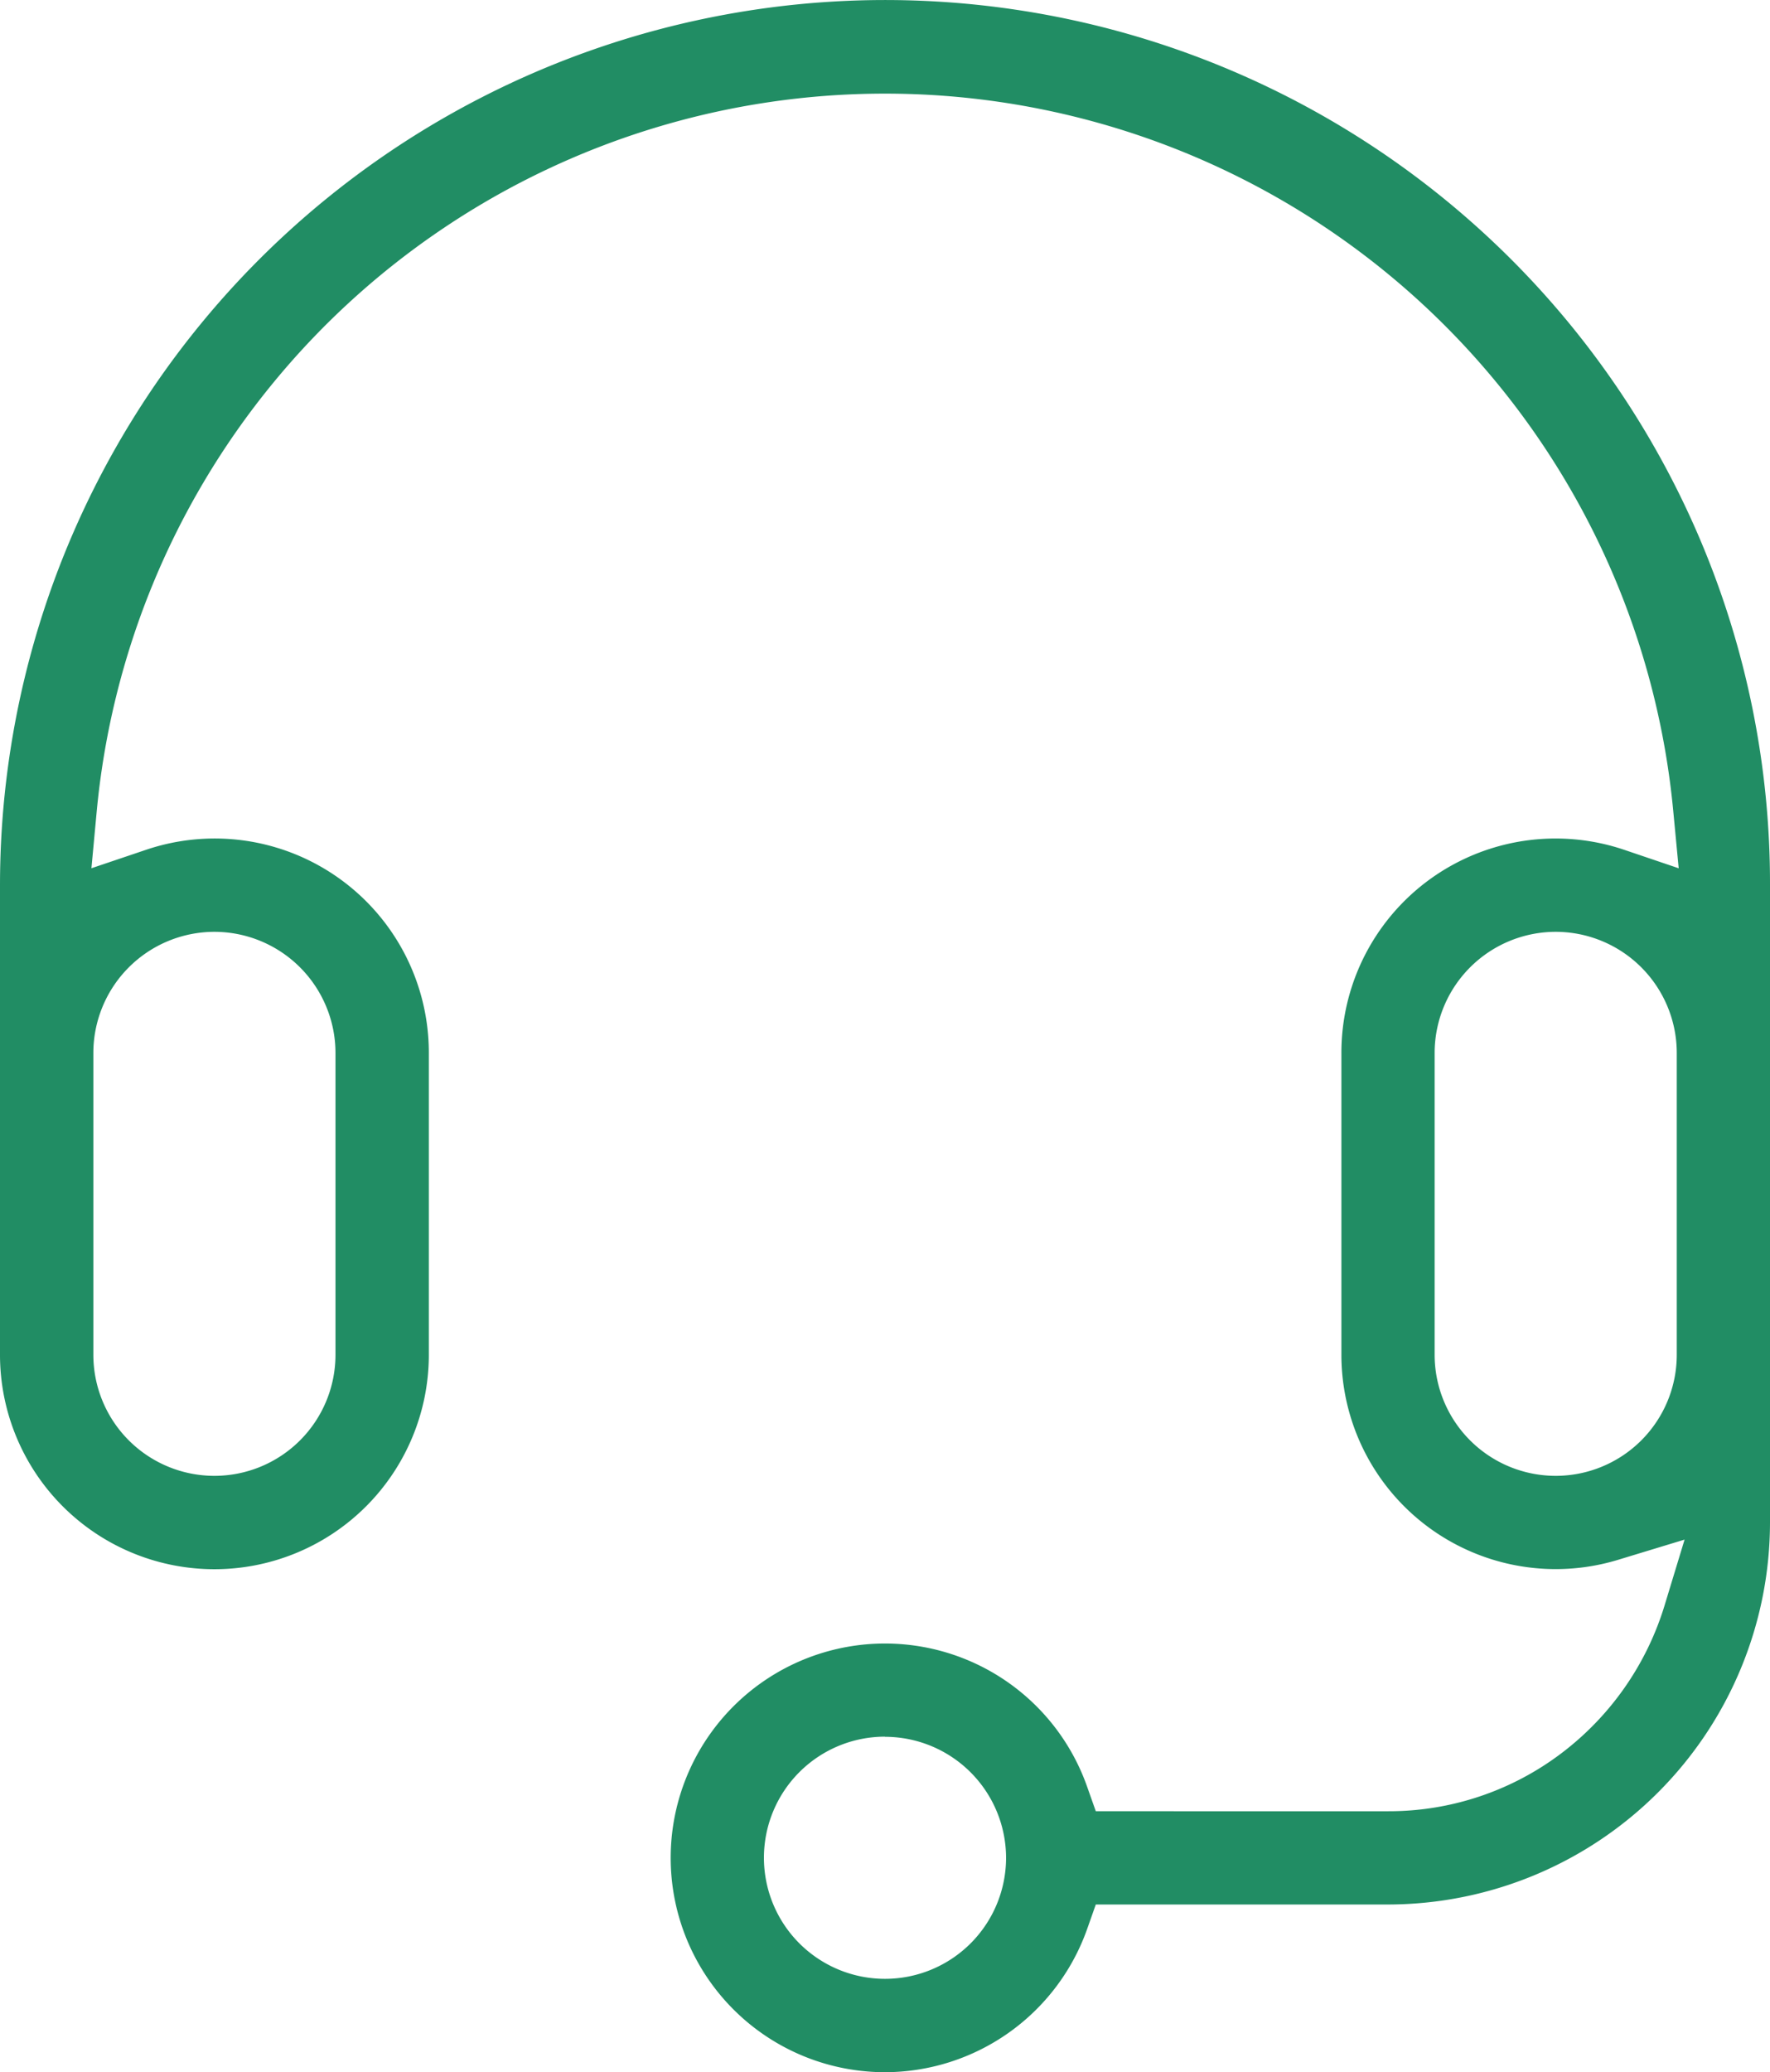 <svg xmlns="http://www.w3.org/2000/svg" width="60.674" height="71.02" viewBox="0 0 60.674 71.02">
  <g id="Group_46" data-name="Group 46" transform="translate(0 0)">
    <path id="Subtraction_6" data-name="Subtraction 6" d="M30.337,71.02a7.346,7.346,0,1,1,6.926-9.793l.3.849H47.581a9.8,9.8,0,0,0,5.946-1.99,10,10,0,0,0,3.524-5.034l.695-2.286-2.286.695a7.346,7.346,0,0,1-9.478-7.03V36.085a7.342,7.342,0,0,1,9.7-6.958l1.862.631L57.358,27.8a27.141,27.141,0,0,0-54.042,0l-.182,1.957L5,29.127a7.341,7.341,0,0,1,9.7,6.958V46.431A7.346,7.346,0,0,1,0,46.431V30.337A30.345,30.345,0,0,1,58.292,18.523a30.18,30.18,0,0,1,2.382,11.814V52.179A13.108,13.108,0,0,1,47.581,65.272H37.563l-.3.85A7.365,7.365,0,0,1,30.337,71.02Zm0-11.5a4.15,4.15,0,1,0,4.15,4.15A4.154,4.154,0,0,0,30.337,59.525ZM53.328,31.936a4.154,4.154,0,0,0-4.15,4.149V46.431a4.149,4.149,0,0,0,8.3,0V36.085A4.154,4.154,0,0,0,53.328,31.936Zm-45.982,0A4.154,4.154,0,0,0,3.2,36.085V46.431a4.15,4.15,0,0,0,8.3,0V36.085A4.154,4.154,0,0,0,7.346,31.936Z" transform="translate(0 0)" fill="#218d64"/>
  </g>
</svg>
